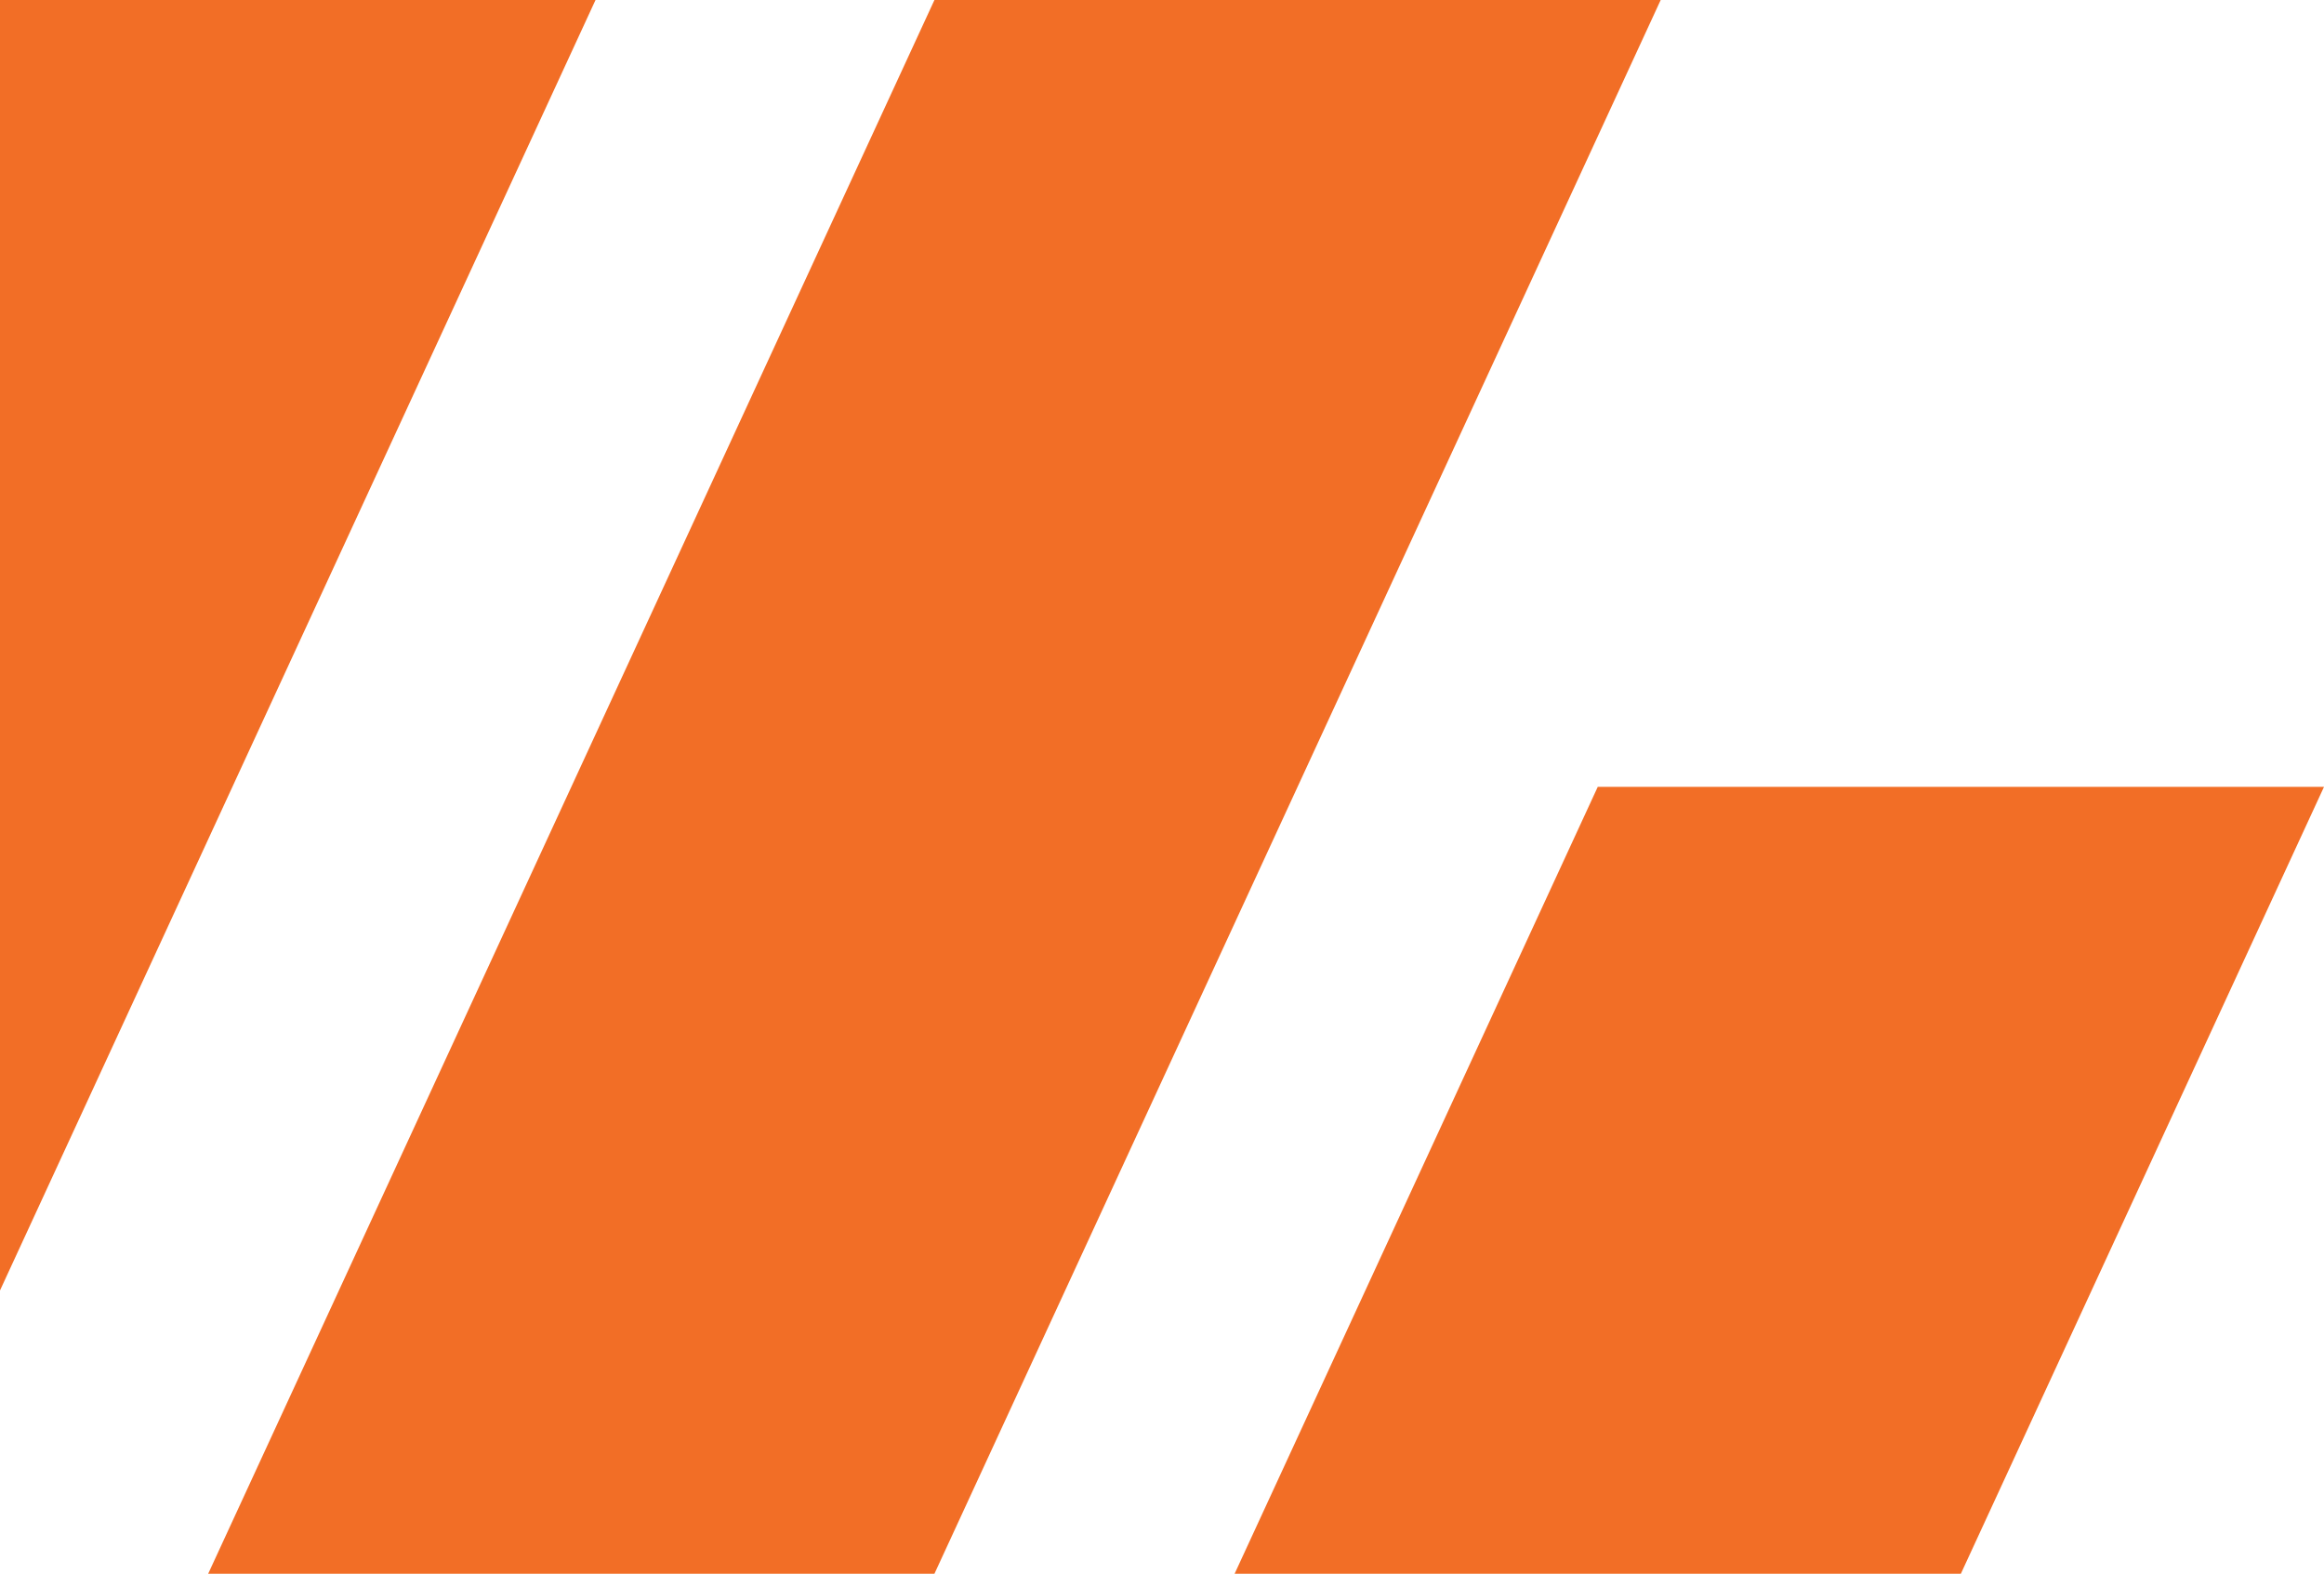 <svg xmlns="http://www.w3.org/2000/svg" xmlns:xlink="http://www.w3.org/1999/xlink" id="&#x56FE;&#x5C42;_1" x="0px" y="0px" viewBox="0 0 960 650" style="enable-background:new 0 0 960 650;" xml:space="preserve"><style type="text/css">	.st0{fill:#F26E26;}</style><path class="st0" d="M386,650H86L386,0h300L386,650z"></path><path class="st0" d="M810,650H510l150-325h300L810,650z"></path><path class="st0" d="M-54,650h-220V0h520L-54,650z"></path></svg>